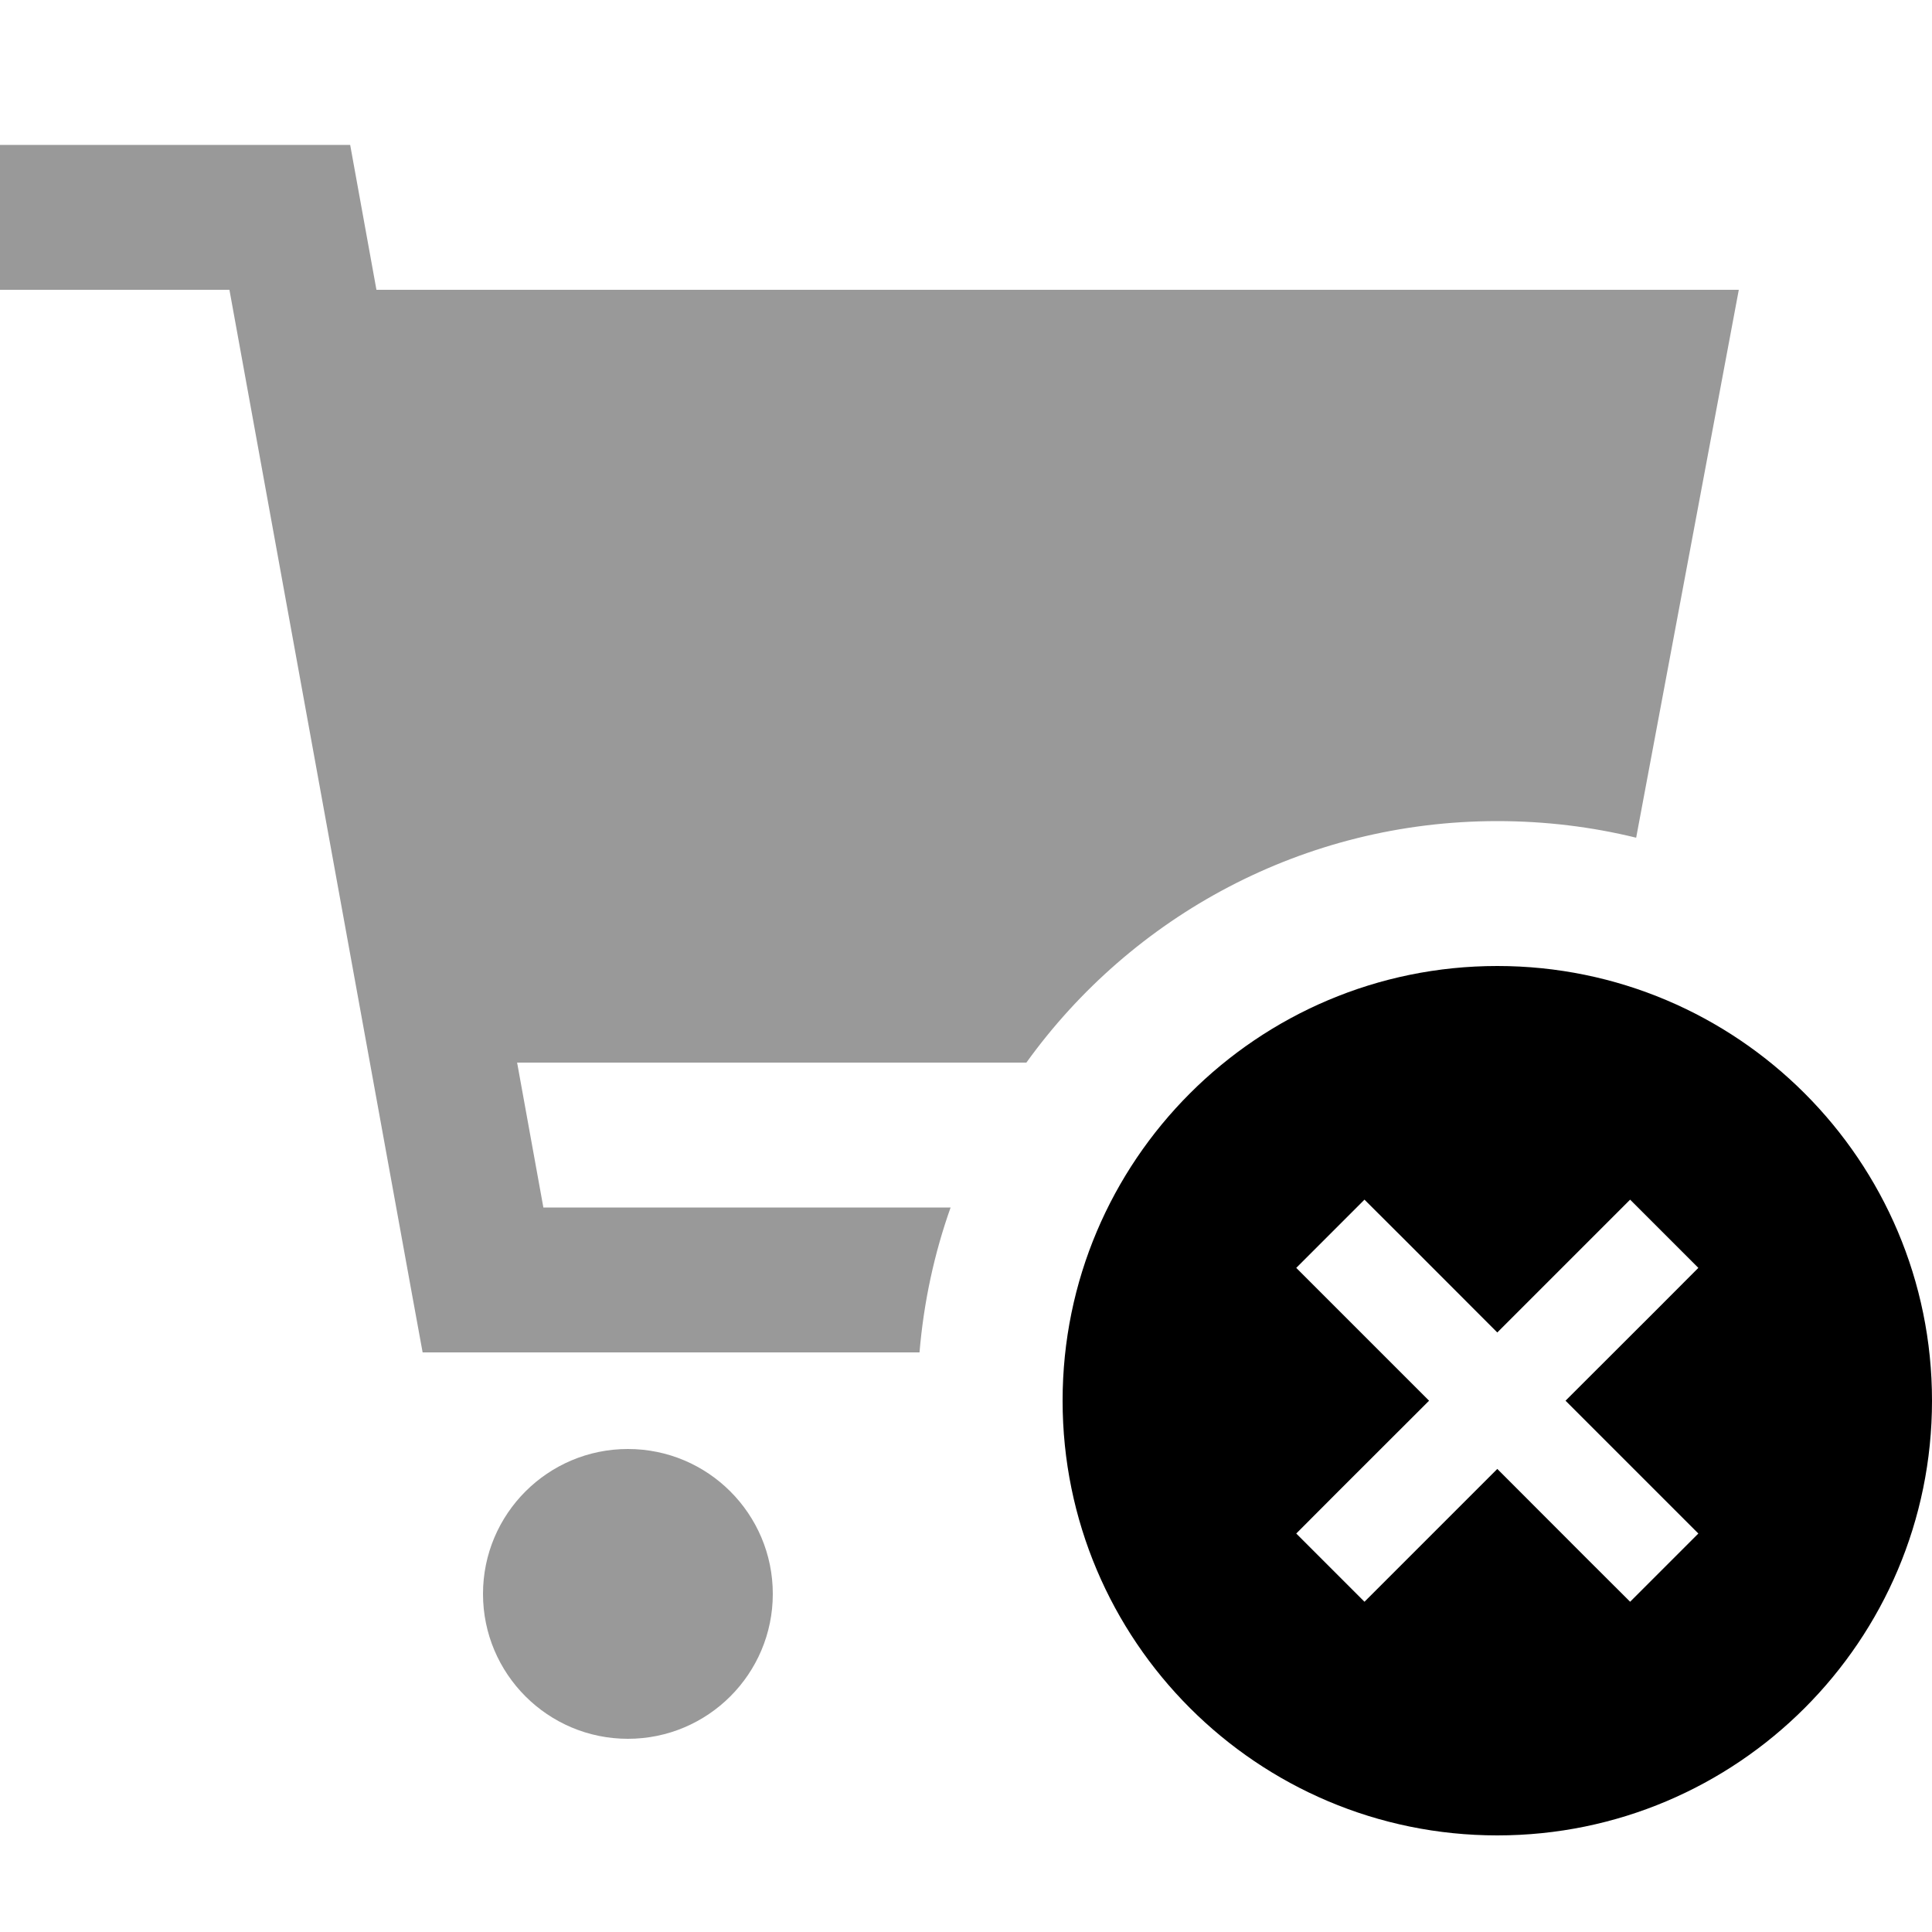 <svg xmlns="http://www.w3.org/2000/svg" viewBox="0 0 640 640"><!--! Font Awesome Pro 7.1.0 by @fontawesome - https://fontawesome.com License - https://fontawesome.com/license (Commercial License) Copyright 2025 Fonticons, Inc. --><path opacity=".4" fill="currentColor" d="M0 48L116 48C118.1 59.7 121 75.7 124.7 96L576 96L542 277.5C527.3 273.9 511.9 272 496 272C431.8 272 374.9 303.5 340 352L171.3 352L180 400L314.9 400C309.5 415.2 306 431.3 304.6 448L140 448L136.4 428.3L76 96L0 96L0 48zM256 528C256 554.5 234.5 576 208 576C181.5 576 160 554.5 160 528C160 501.5 181.5 480 208 480C234.5 480 256 501.5 256 528z"/><path fill="currentColor" d="M352 464C352 384.5 416.5 320 496 320C575.5 320 640 384.5 640 464C640 543.5 575.5 608 496 608C416.5 608 352 543.5 352 464zM562.6 420L540 397.4C536 401.4 521.4 416 496 441.4C470.7 416 456 401.4 452 397.4L429.4 420C433.4 424 448 438.6 473.4 464C448 489.3 433.4 504 429.4 508L452 530.6C456 526.6 470.6 512 496 486.6C521.3 512 536 526.6 540 530.6L562.6 508C558.6 504 544 489.4 518.6 464C544 438.7 558.6 424 562.6 420z"/></svg>